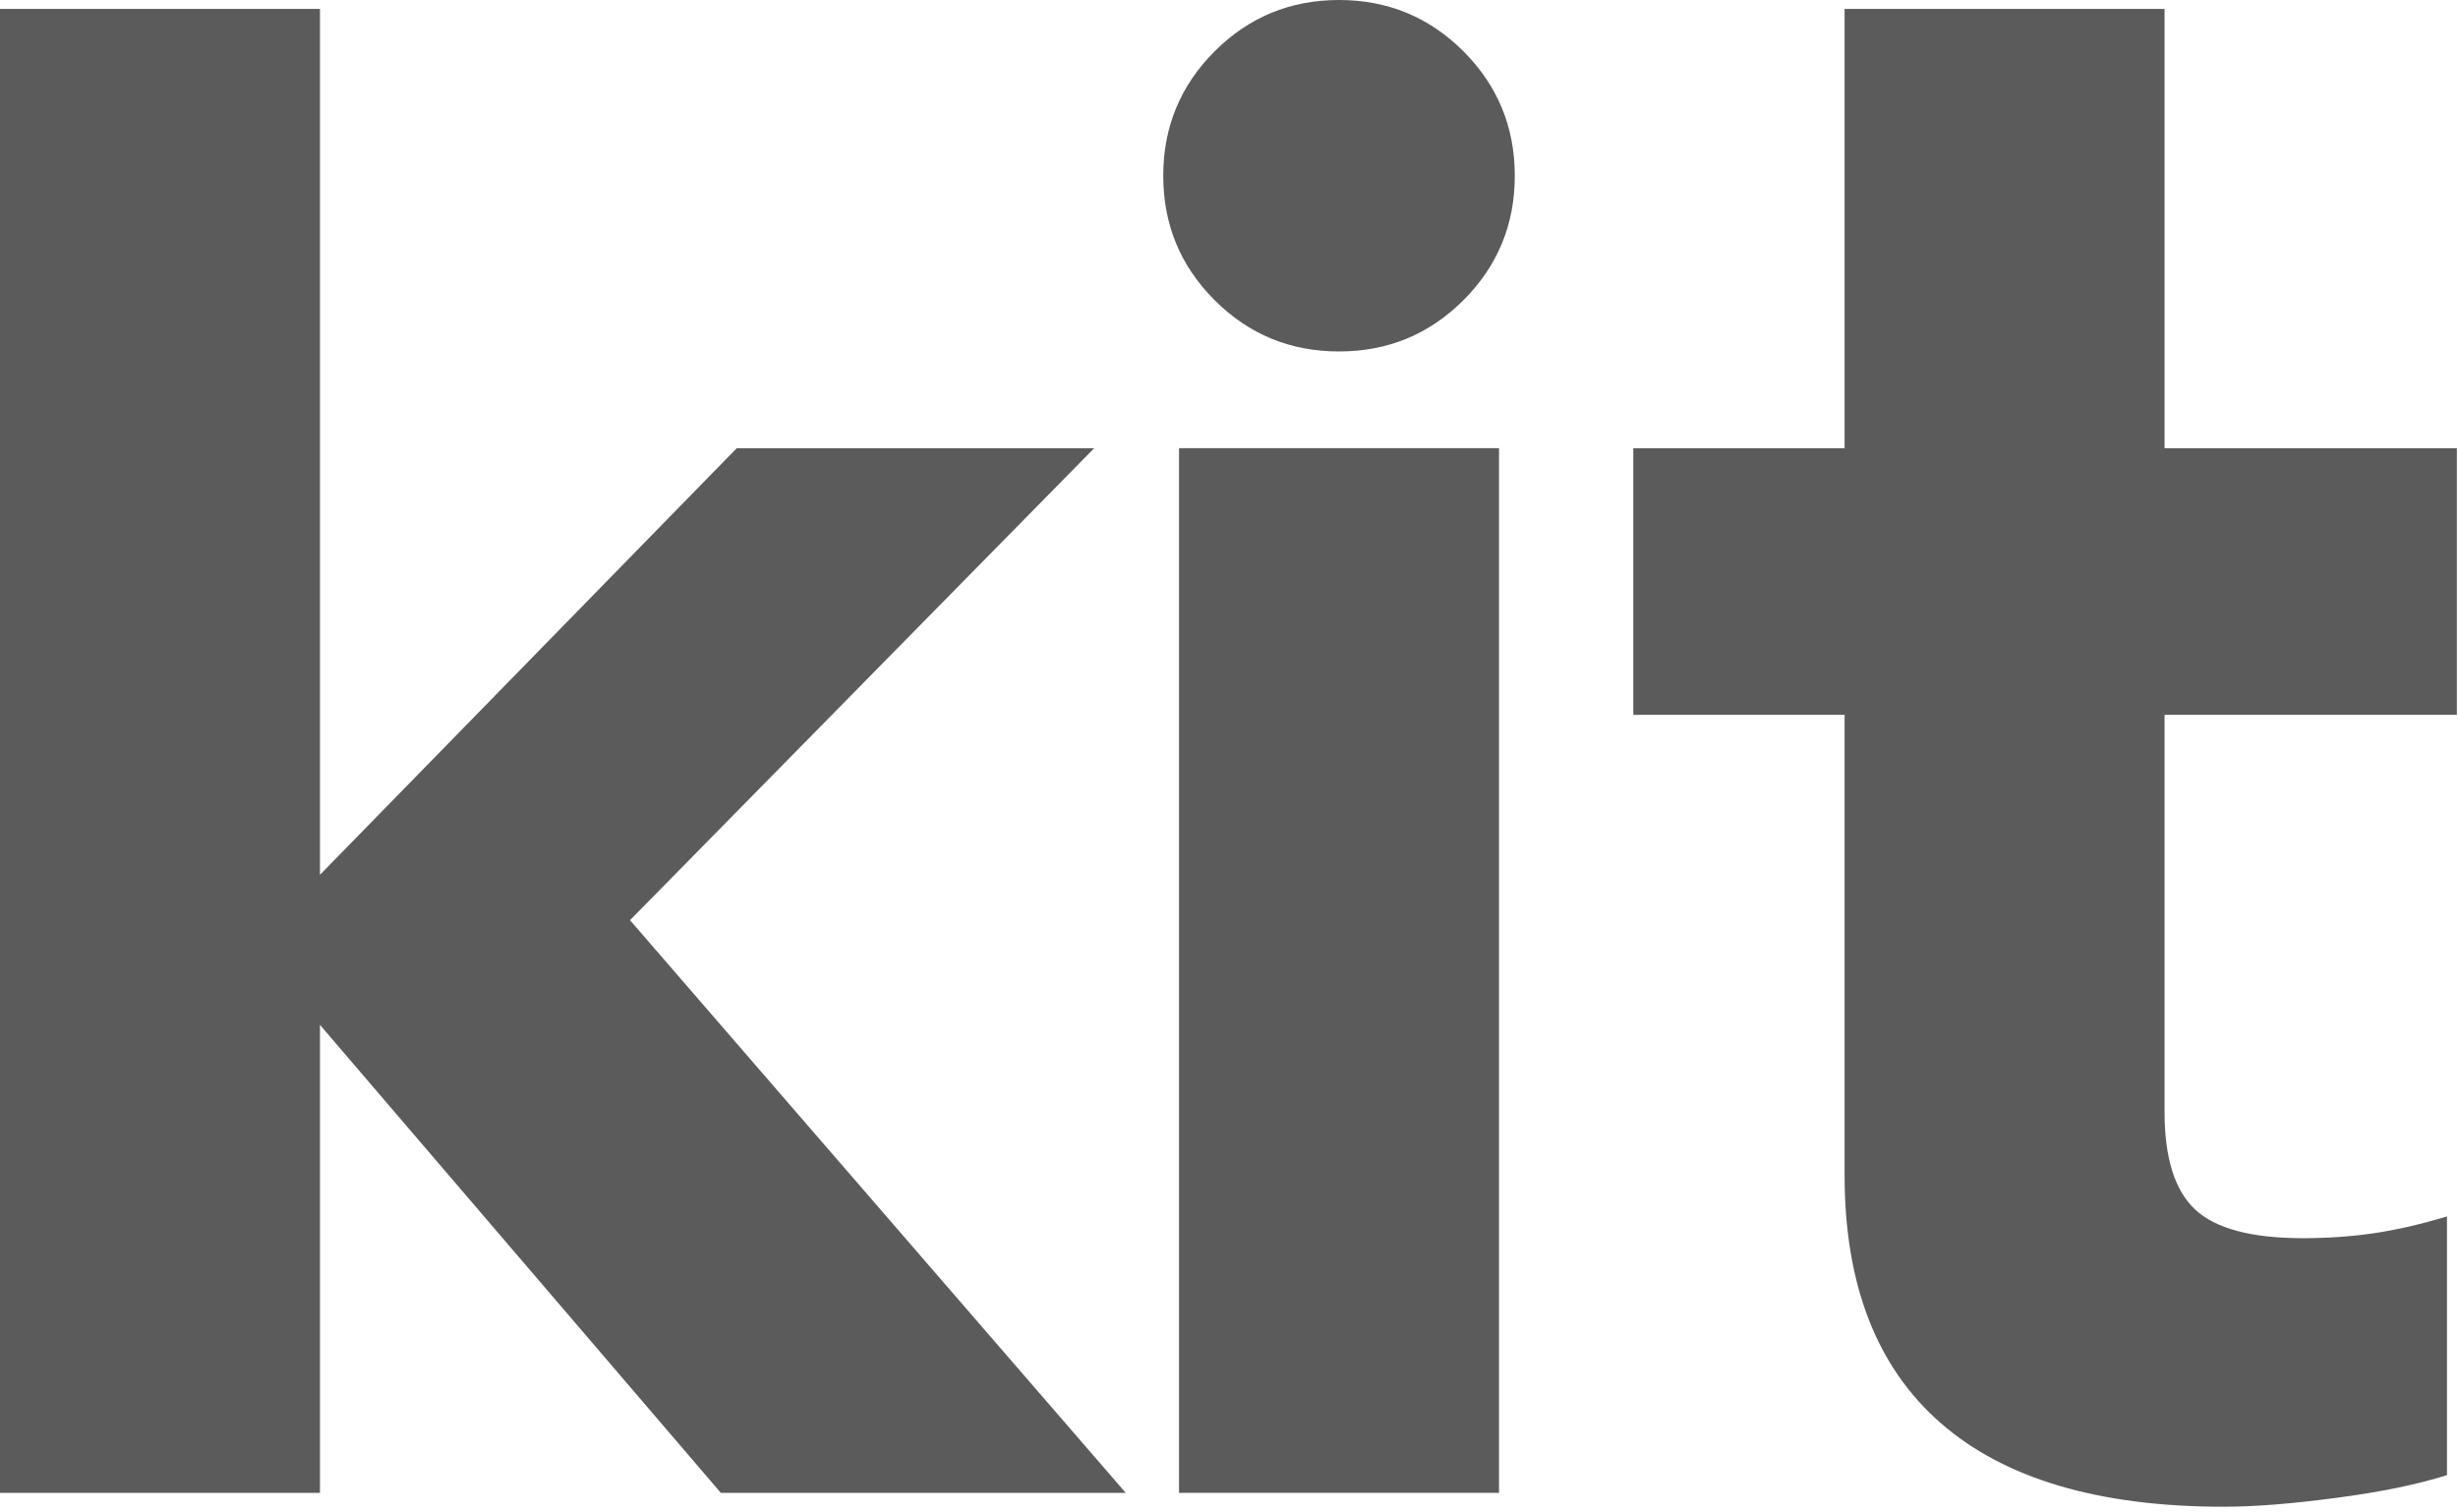 <?xml version="1.0" encoding="UTF-8"?> <svg xmlns="http://www.w3.org/2000/svg" width="52" height="32" viewBox="0 0 52 32" fill="none"><path d="M23.147 9.484H15.585L6.769 18.509V0.189H0V31.586H6.769V21.684L15.25 31.586H23.816L13.328 19.469L23.147 9.484Z" fill="#5B5B5B"></path><path d="M28.328 7.436C27.297 7.436 26.42 7.075 25.696 6.351C24.971 5.627 24.609 4.749 24.609 3.719C24.609 2.688 24.971 1.811 25.696 1.086C26.42 0.362 27.297 0 28.328 0C29.358 0 30.235 0.362 30.96 1.086C31.684 1.811 32.046 2.688 32.046 3.719C32.046 4.749 31.684 5.627 30.96 6.351C30.235 7.075 29.358 7.436 28.328 7.436Z" fill="#5B5B5B"></path><path d="M31.712 31.585H24.943V9.482H31.712V31.585Z" fill="#5B5B5B"></path><path d="M51.976 15.124V9.484H45.792V0.189H39.023V9.484H34.553V15.124H39.023V24.86C39.023 27.172 39.698 28.92 41.05 30.103C42.401 31.288 44.399 31.879 47.045 31.879C47.686 31.879 48.48 31.817 49.427 31.691C50.374 31.566 51.154 31.405 51.767 31.21V25.737C51.209 25.904 50.694 26.023 50.221 26.092C49.747 26.162 49.246 26.197 48.717 26.197C47.631 26.197 46.872 25.995 46.44 25.591C46.007 25.187 45.792 24.498 45.792 23.523V15.124H51.976Z" fill="#5B5B5B"></path></svg> 